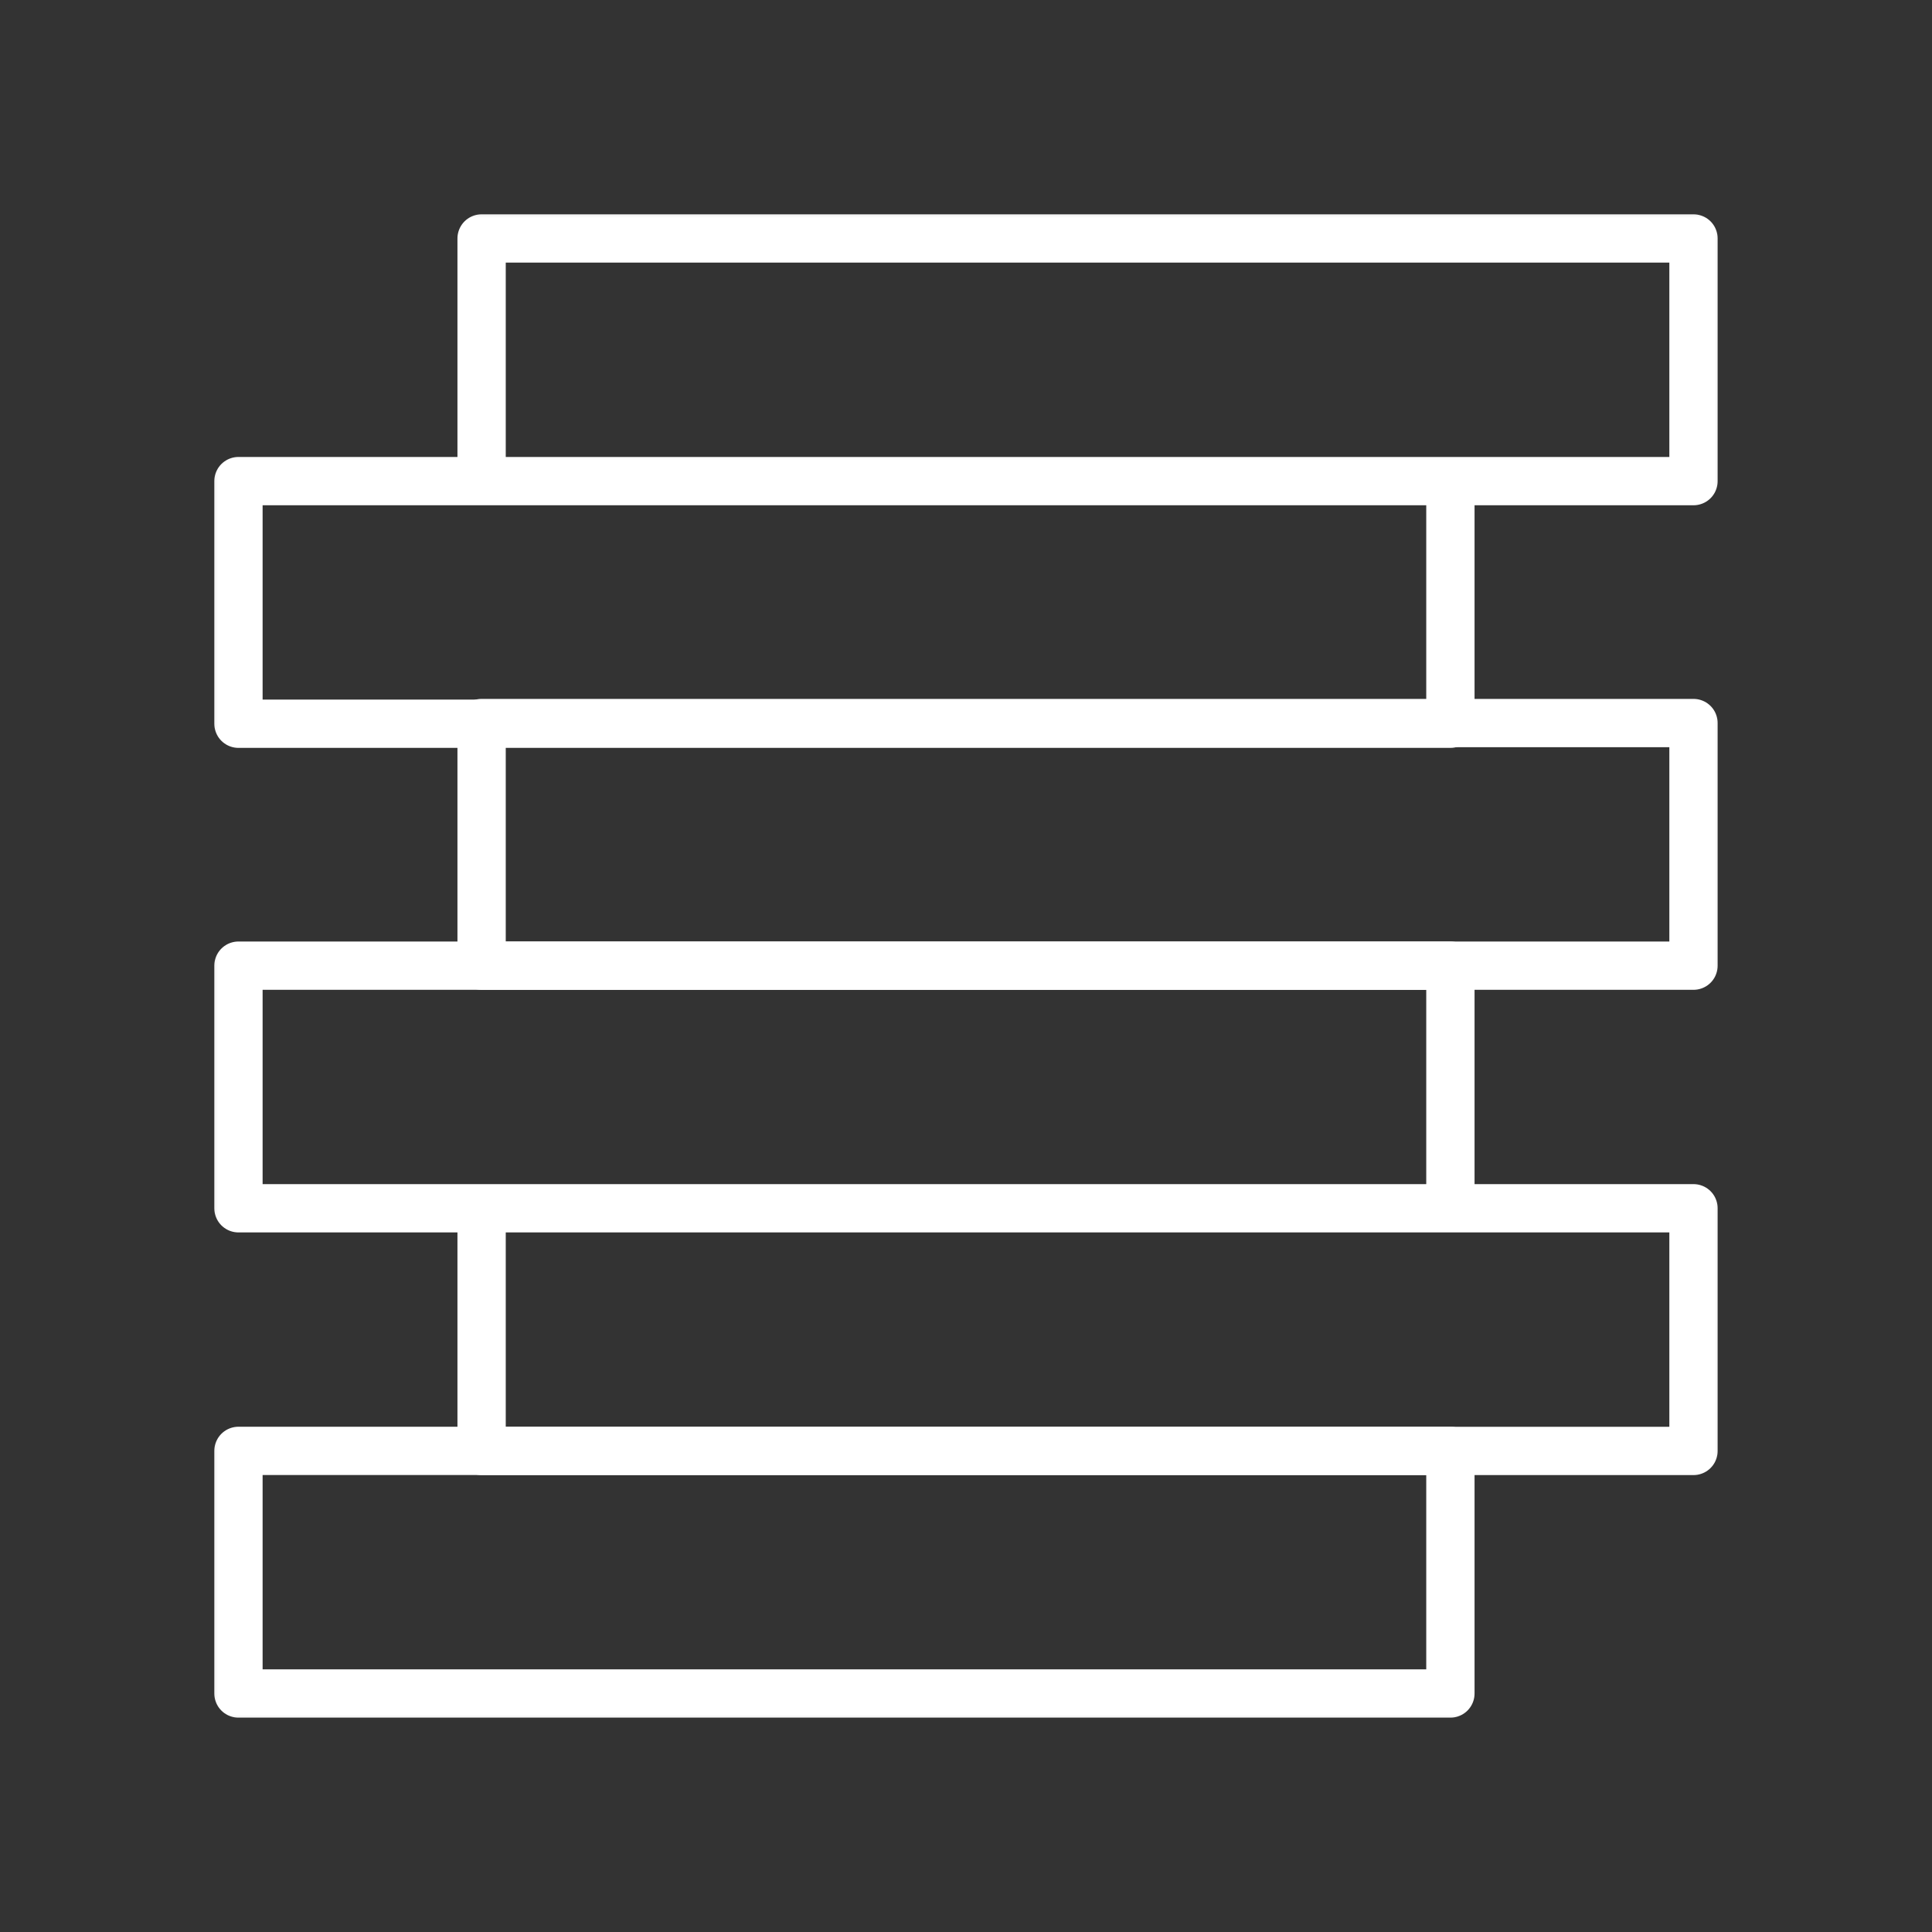 <?xml version="1.0" encoding="UTF-8"?> <svg xmlns="http://www.w3.org/2000/svg" width="40" height="40" viewBox="0 0 40 40" fill="none"><rect x="0" y="0" width="40" height="40" fill="#333333" stroke="none"/><mask id="mask0_59_14" style="mask-type:luminance" maskUnits="userSpaceOnUse" x="3" y="4" width="33" height="32"><path d="M35.5 35.5V4.5H4.5V35.5H35.5Z" fill="white" stroke="white"></path></mask><g mask="url(#mask0_59_14)"><path d="M9.971 4.937H35.062V9.961H9.971V4.937ZM4.937 9.961H30.029V14.984H4.937V9.961Z" stroke="white" stroke-miterlimit="10" stroke-linecap="round" stroke-linejoin="round"></path><path d="M9.971 14.97H35.062V19.993H9.971V14.97Z" stroke="white" stroke-miterlimit="10" stroke-linecap="round" stroke-linejoin="round"></path><path d="M4.937 19.993H30.029V25.016H4.937V19.993ZM9.971 25.016H35.062V30.04H9.971V25.016Z" stroke="white" stroke-miterlimit="10" stroke-linecap="round" stroke-linejoin="round"></path><path d="M4.937 30.039H30.029V35.062H4.937V30.039Z" stroke="white" stroke-miterlimit="10" stroke-linecap="round" stroke-linejoin="round"></path></g></svg> 